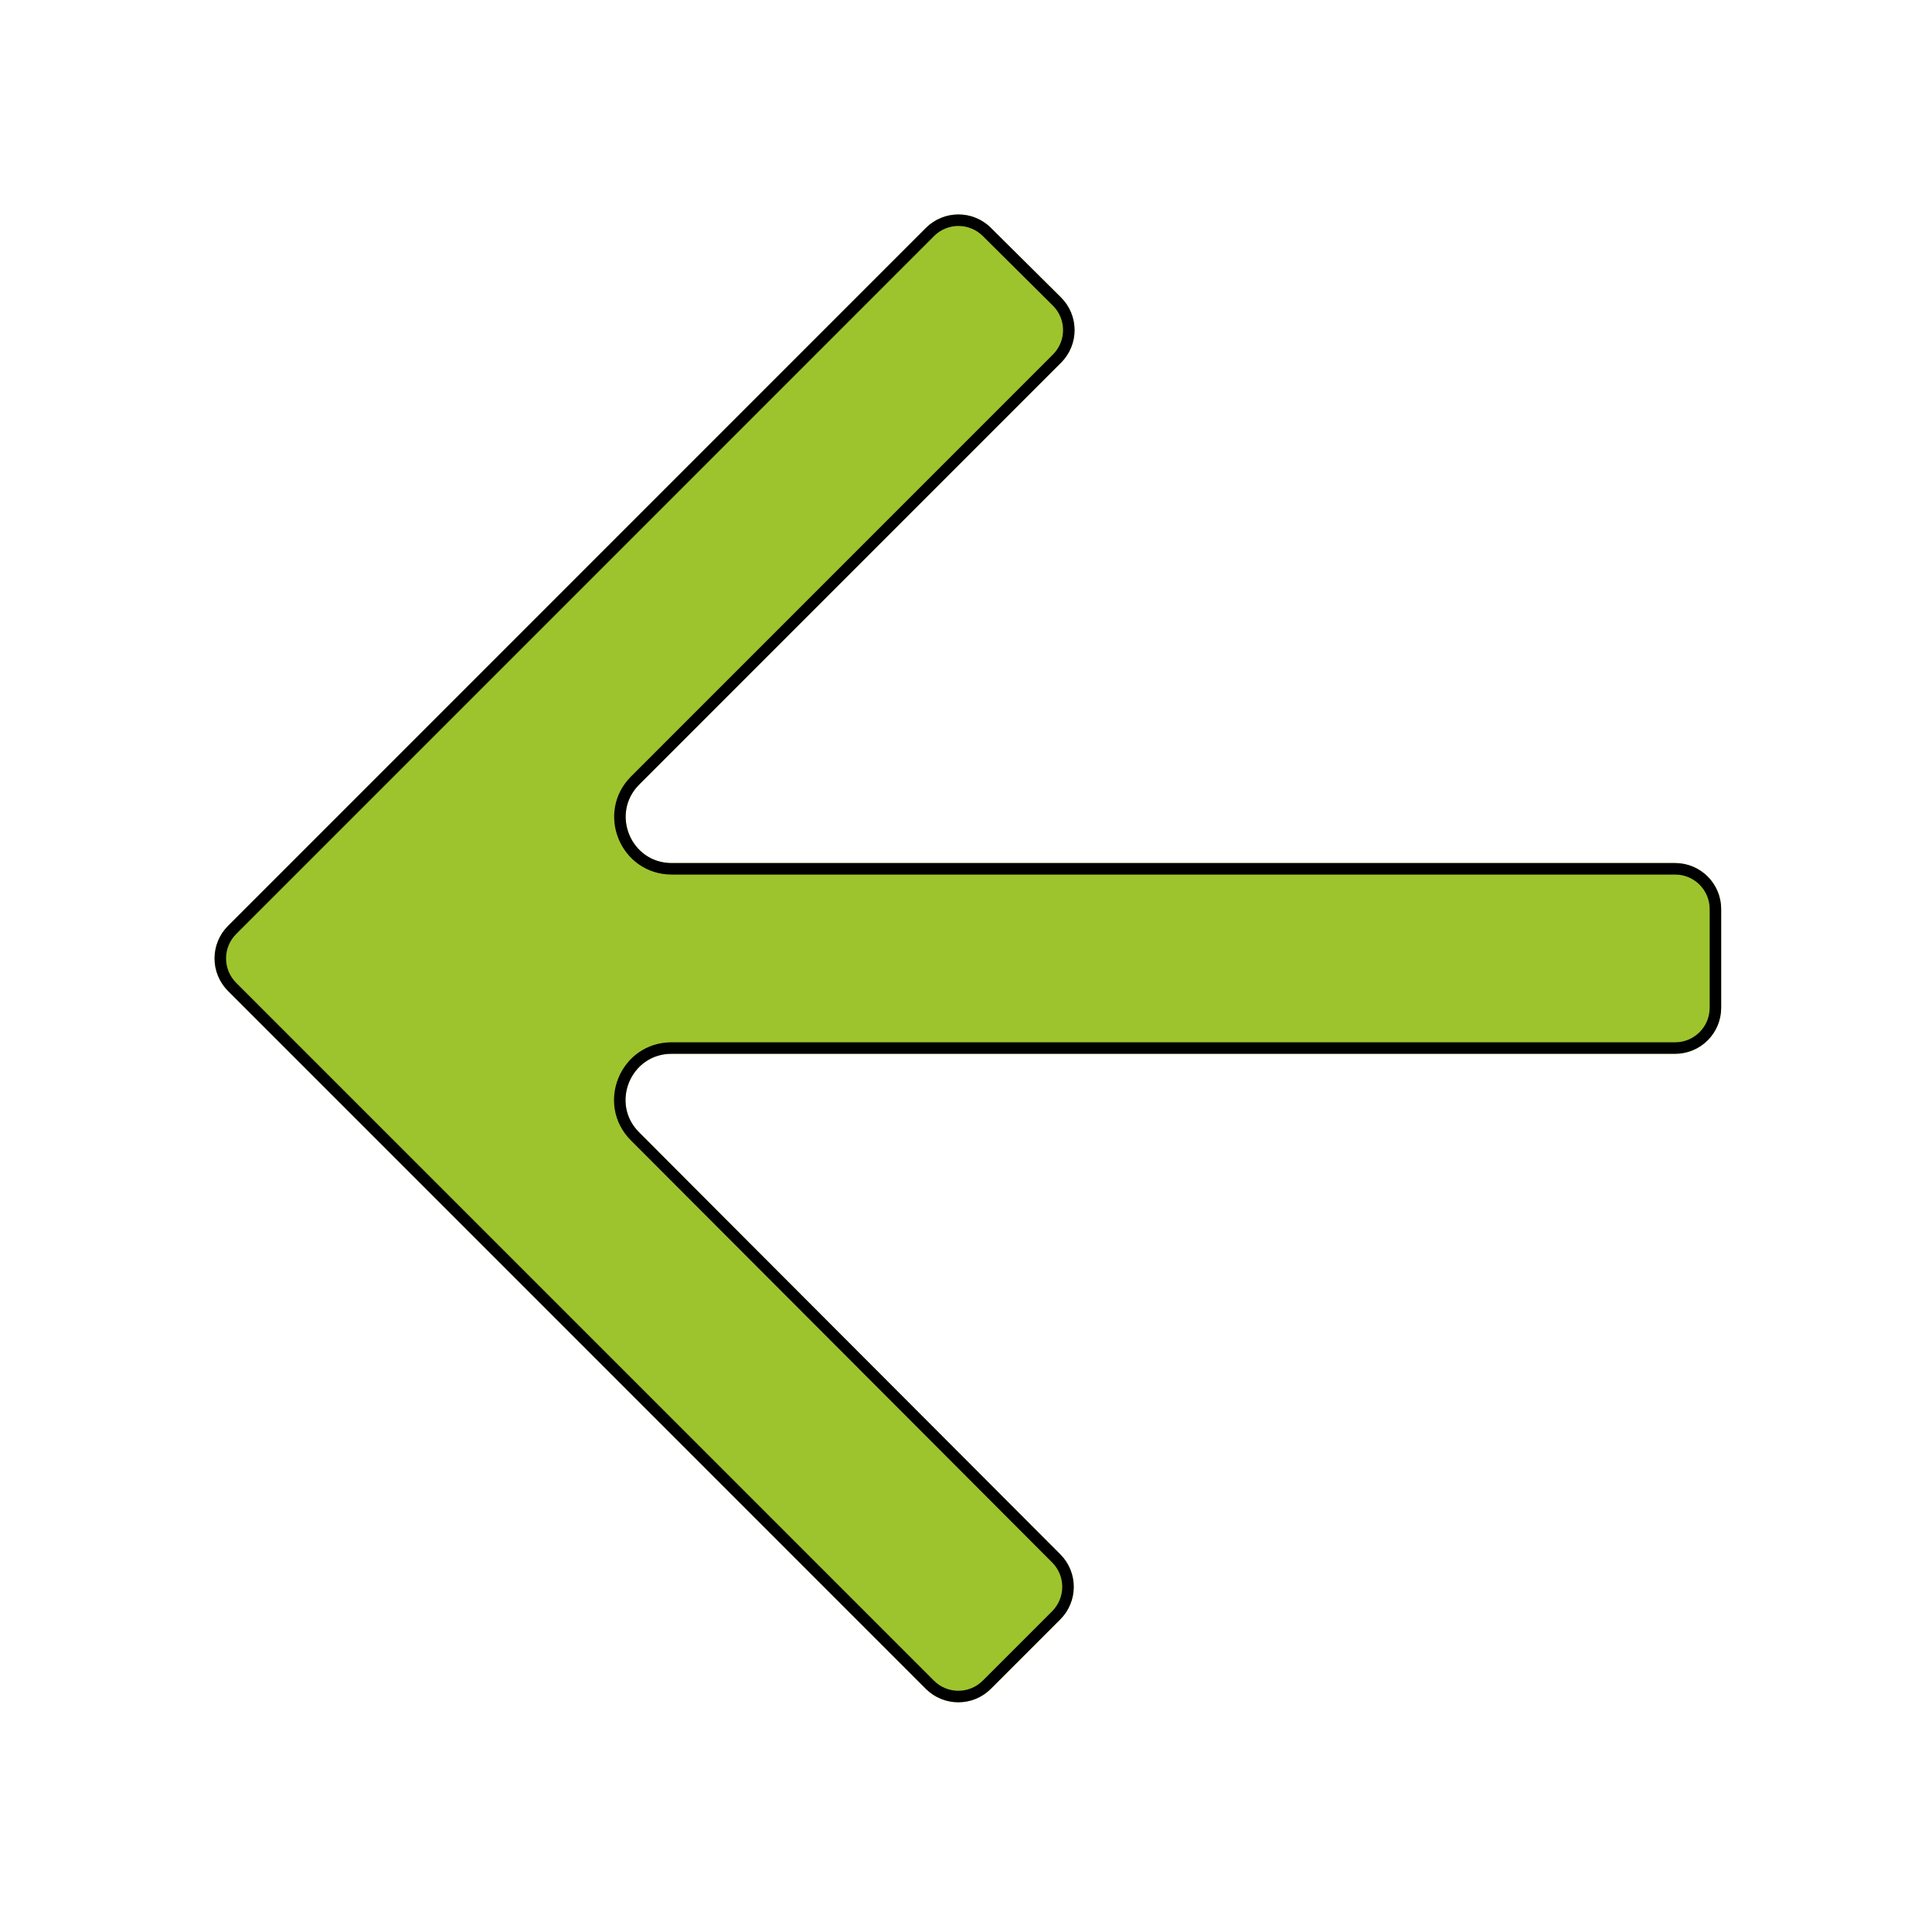 <?xml version="1.0" encoding="UTF-8"?> <svg xmlns="http://www.w3.org/2000/svg" width="168" height="166" viewBox="0 0 168 166" fill="none"> <g filter="url(#filter0_d_685_168)"> <path d="M149.667 75.042C149.667 72.832 147.876 71.042 145.667 71.042H58.414C54.85 71.042 53.066 66.733 55.586 64.213L92.269 27.53C93.835 25.964 93.831 23.423 92.259 21.863L86.162 15.809C84.598 14.256 82.073 14.26 80.515 15.818L19.828 76.505C18.266 78.067 18.266 80.6 19.828 82.162L80.505 142.838C82.067 144.4 84.6 144.4 86.162 142.838L92.199 136.801C93.76 135.24 93.761 132.709 92.201 131.147L55.571 94.451C53.054 91.93 54.84 87.625 58.402 87.625H145.667C147.876 87.625 149.667 85.834 149.667 83.625V75.042Z" fill="#9DC42D"></path> <path d="M58.414 71.542H145.667C147.6 71.542 149.167 73.109 149.167 75.042V83.625C149.167 85.558 147.6 87.125 145.667 87.125H58.402C54.395 87.125 52.386 91.968 55.217 94.804L91.847 131.5C93.212 132.867 93.211 135.082 91.845 136.448L85.808 142.485C84.441 143.852 82.225 143.852 80.859 142.485L20.182 81.808C18.815 80.441 18.815 78.225 20.182 76.859L80.868 16.172C82.232 14.809 84.441 14.805 85.809 16.163L91.907 22.218C93.282 23.583 93.286 25.806 91.915 27.176L55.232 63.86C52.397 66.695 54.405 71.542 58.414 71.542Z" stroke="black"></path> </g> <defs> <filter id="filter0_d_685_168" x="0.656" y="0.647" width="167.01" height="165.363" filterUnits="userSpaceOnUse" color-interpolation-filters="sRGB"> <feFlood flood-opacity="0" result="BackgroundImageFix"></feFlood> <feColorMatrix in="SourceAlpha" type="matrix" values="0 0 0 0 0 0 0 0 0 0 0 0 0 0 0 0 0 0 127 0" result="hardAlpha"></feColorMatrix> <feOffset dy="4"></feOffset> <feGaussianBlur stdDeviation="9"></feGaussianBlur> <feComposite in2="hardAlpha" operator="out"></feComposite> <feColorMatrix type="matrix" values="0 0 0 0 0 0 0 0 0 0 0 0 0 0 0 0 0 0 0.2 0"></feColorMatrix> <feBlend mode="normal" in2="BackgroundImageFix" result="effect1_dropShadow_685_168"></feBlend> <feBlend mode="normal" in="SourceGraphic" in2="effect1_dropShadow_685_168" result="shape"></feBlend> </filter> </defs> </svg> 